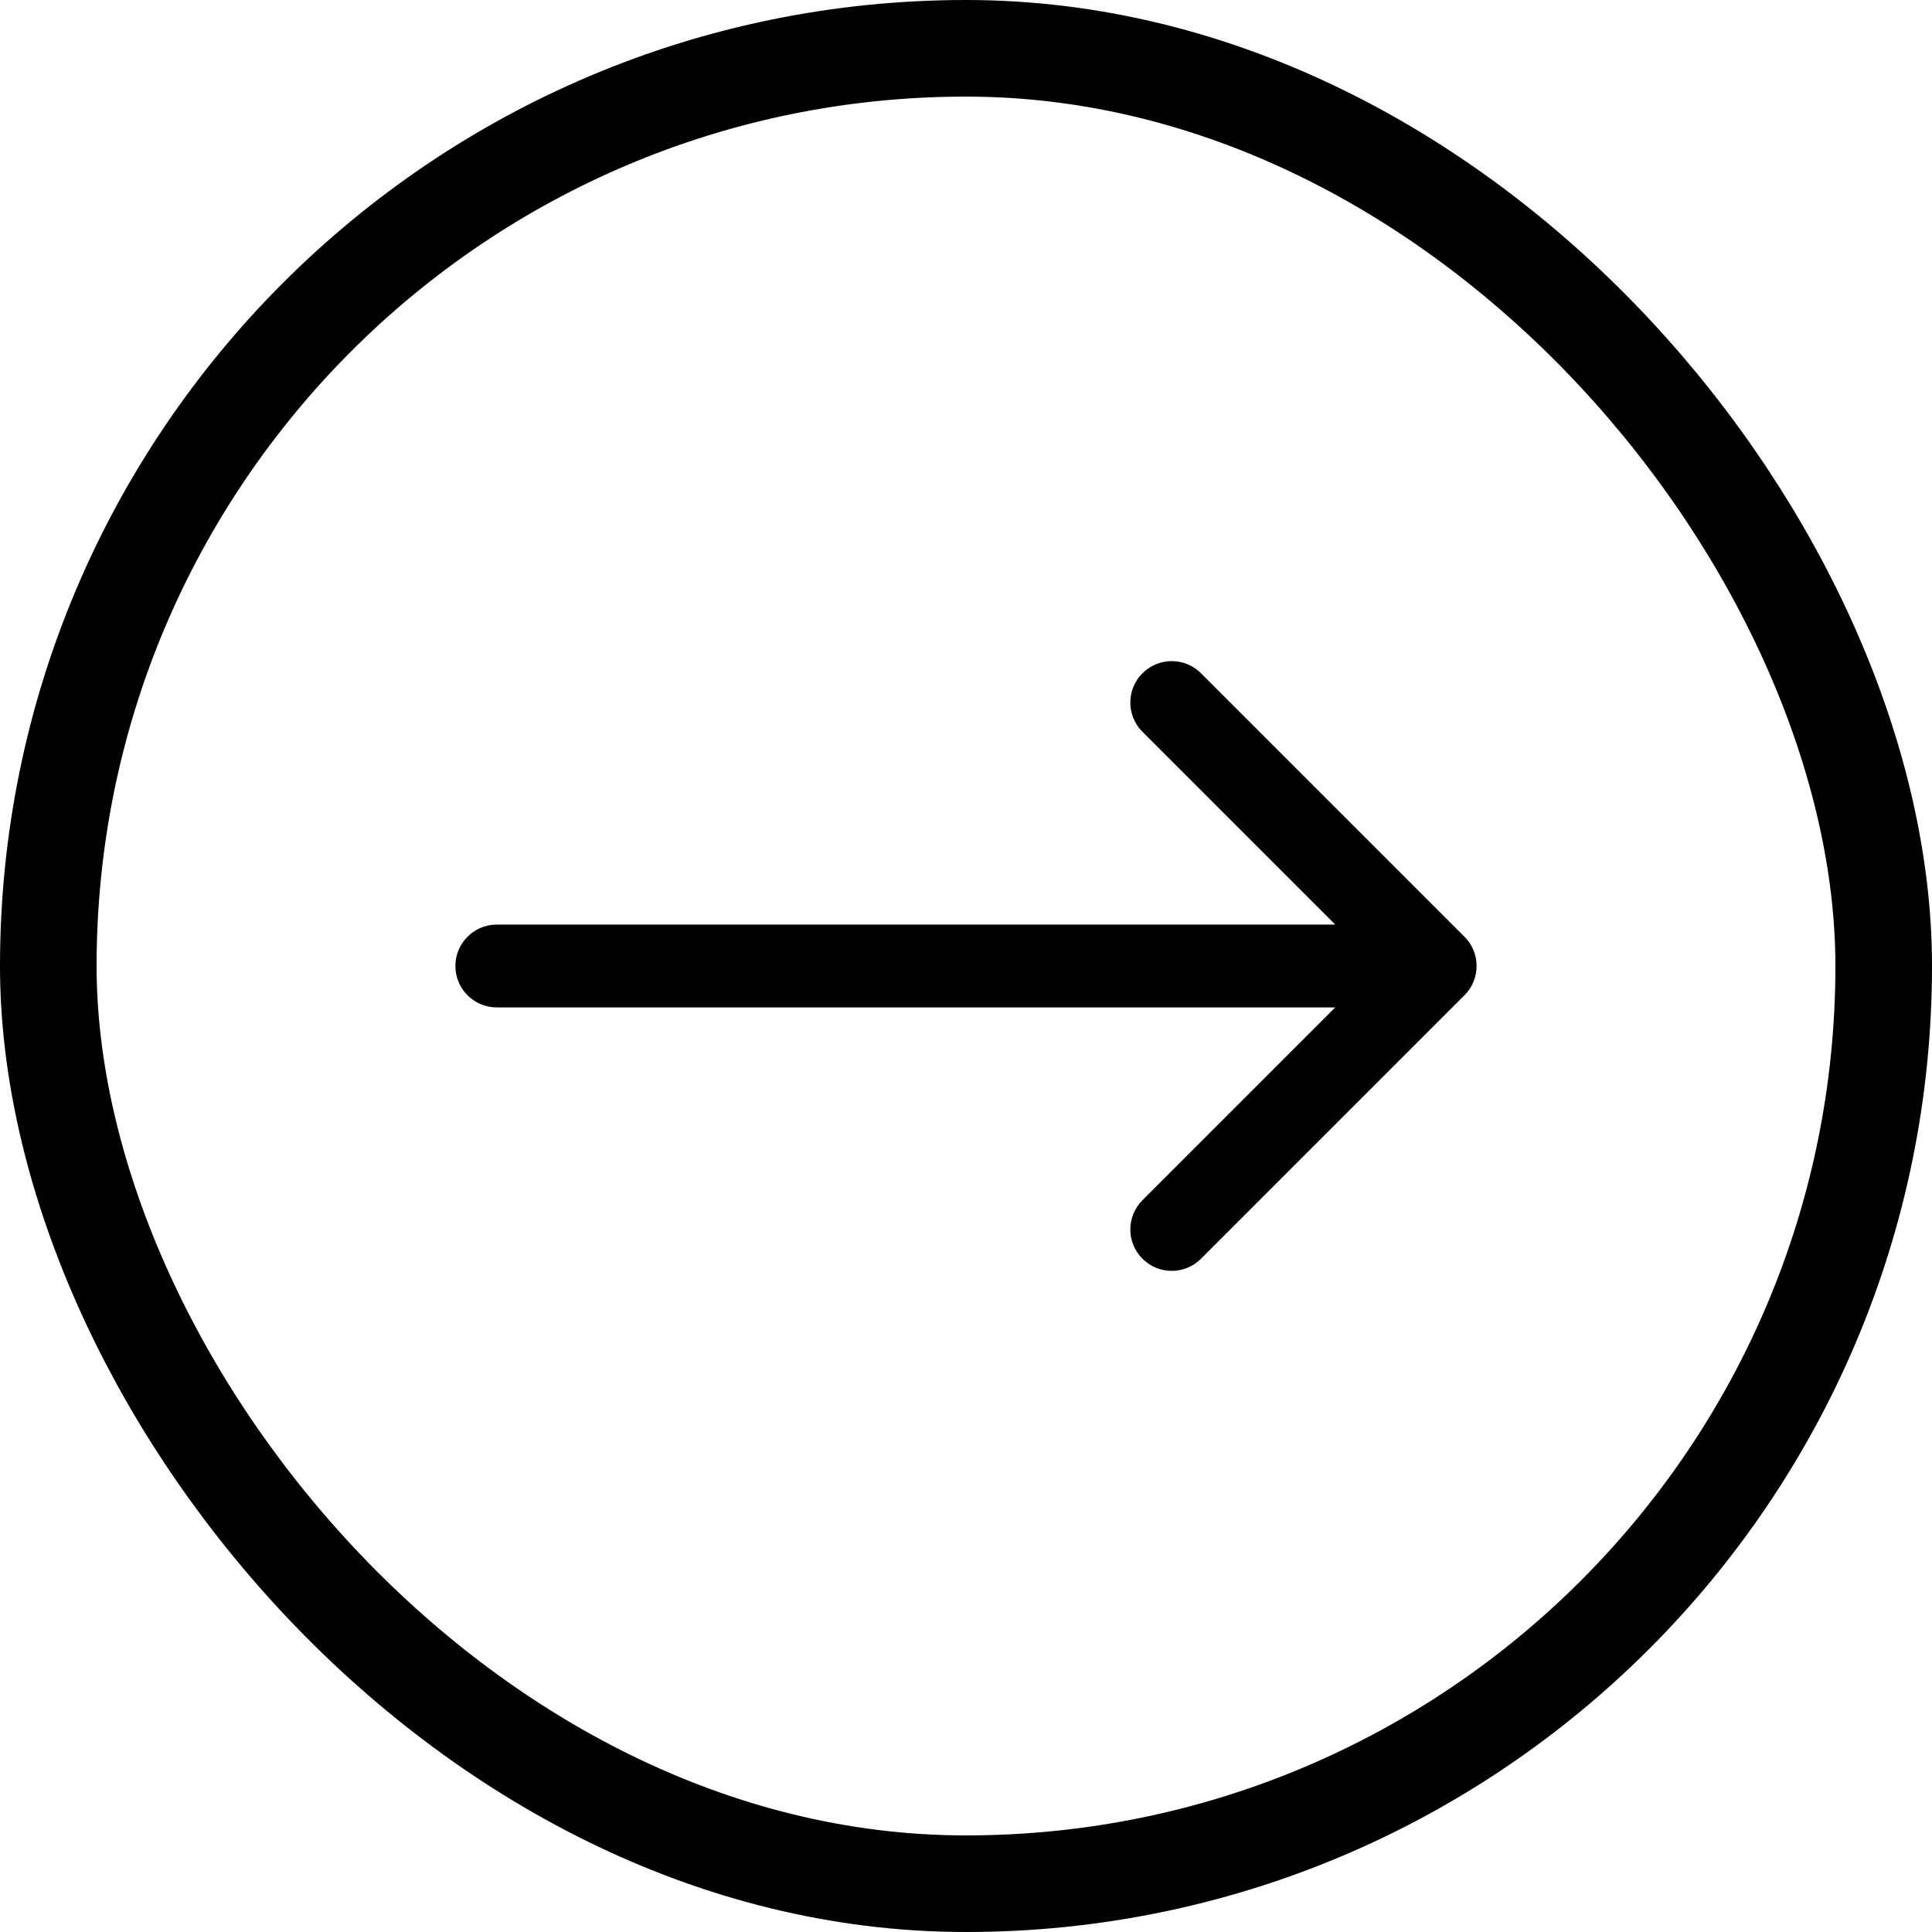 <svg width="48" height="48" viewBox="0 0 48 48" fill="none" xmlns="http://www.w3.org/2000/svg">
<rect x="1.2" y="1.2" width="45.6" height="45.6" rx="22.8" stroke="#0084FF" style="stroke:#0084FF;stroke:color(display-p3 0 0.517 1);stroke-opacity:1;" stroke-width="2.4"/>
<path d="M12.343 22.971C11.775 22.971 11.314 23.432 11.314 24C11.314 24.568 11.775 25.029 12.343 25.029V24V22.971ZM36.385 24.727C36.786 24.326 36.786 23.674 36.385 23.273L29.839 16.727C29.437 16.325 28.786 16.325 28.384 16.727C27.982 17.129 27.982 17.78 28.384 18.181L34.203 24L28.384 29.819C27.982 30.22 27.982 30.871 28.384 31.273C28.786 31.675 29.437 31.675 29.839 31.273L36.385 24.727ZM12.343 24V25.029H35.657V24V22.971H12.343V24Z" fill="#0084FF" style="fill:#0084FF;fill:color(display-p3 0 0.517 1);fill-opacity:1;"/>
</svg>
